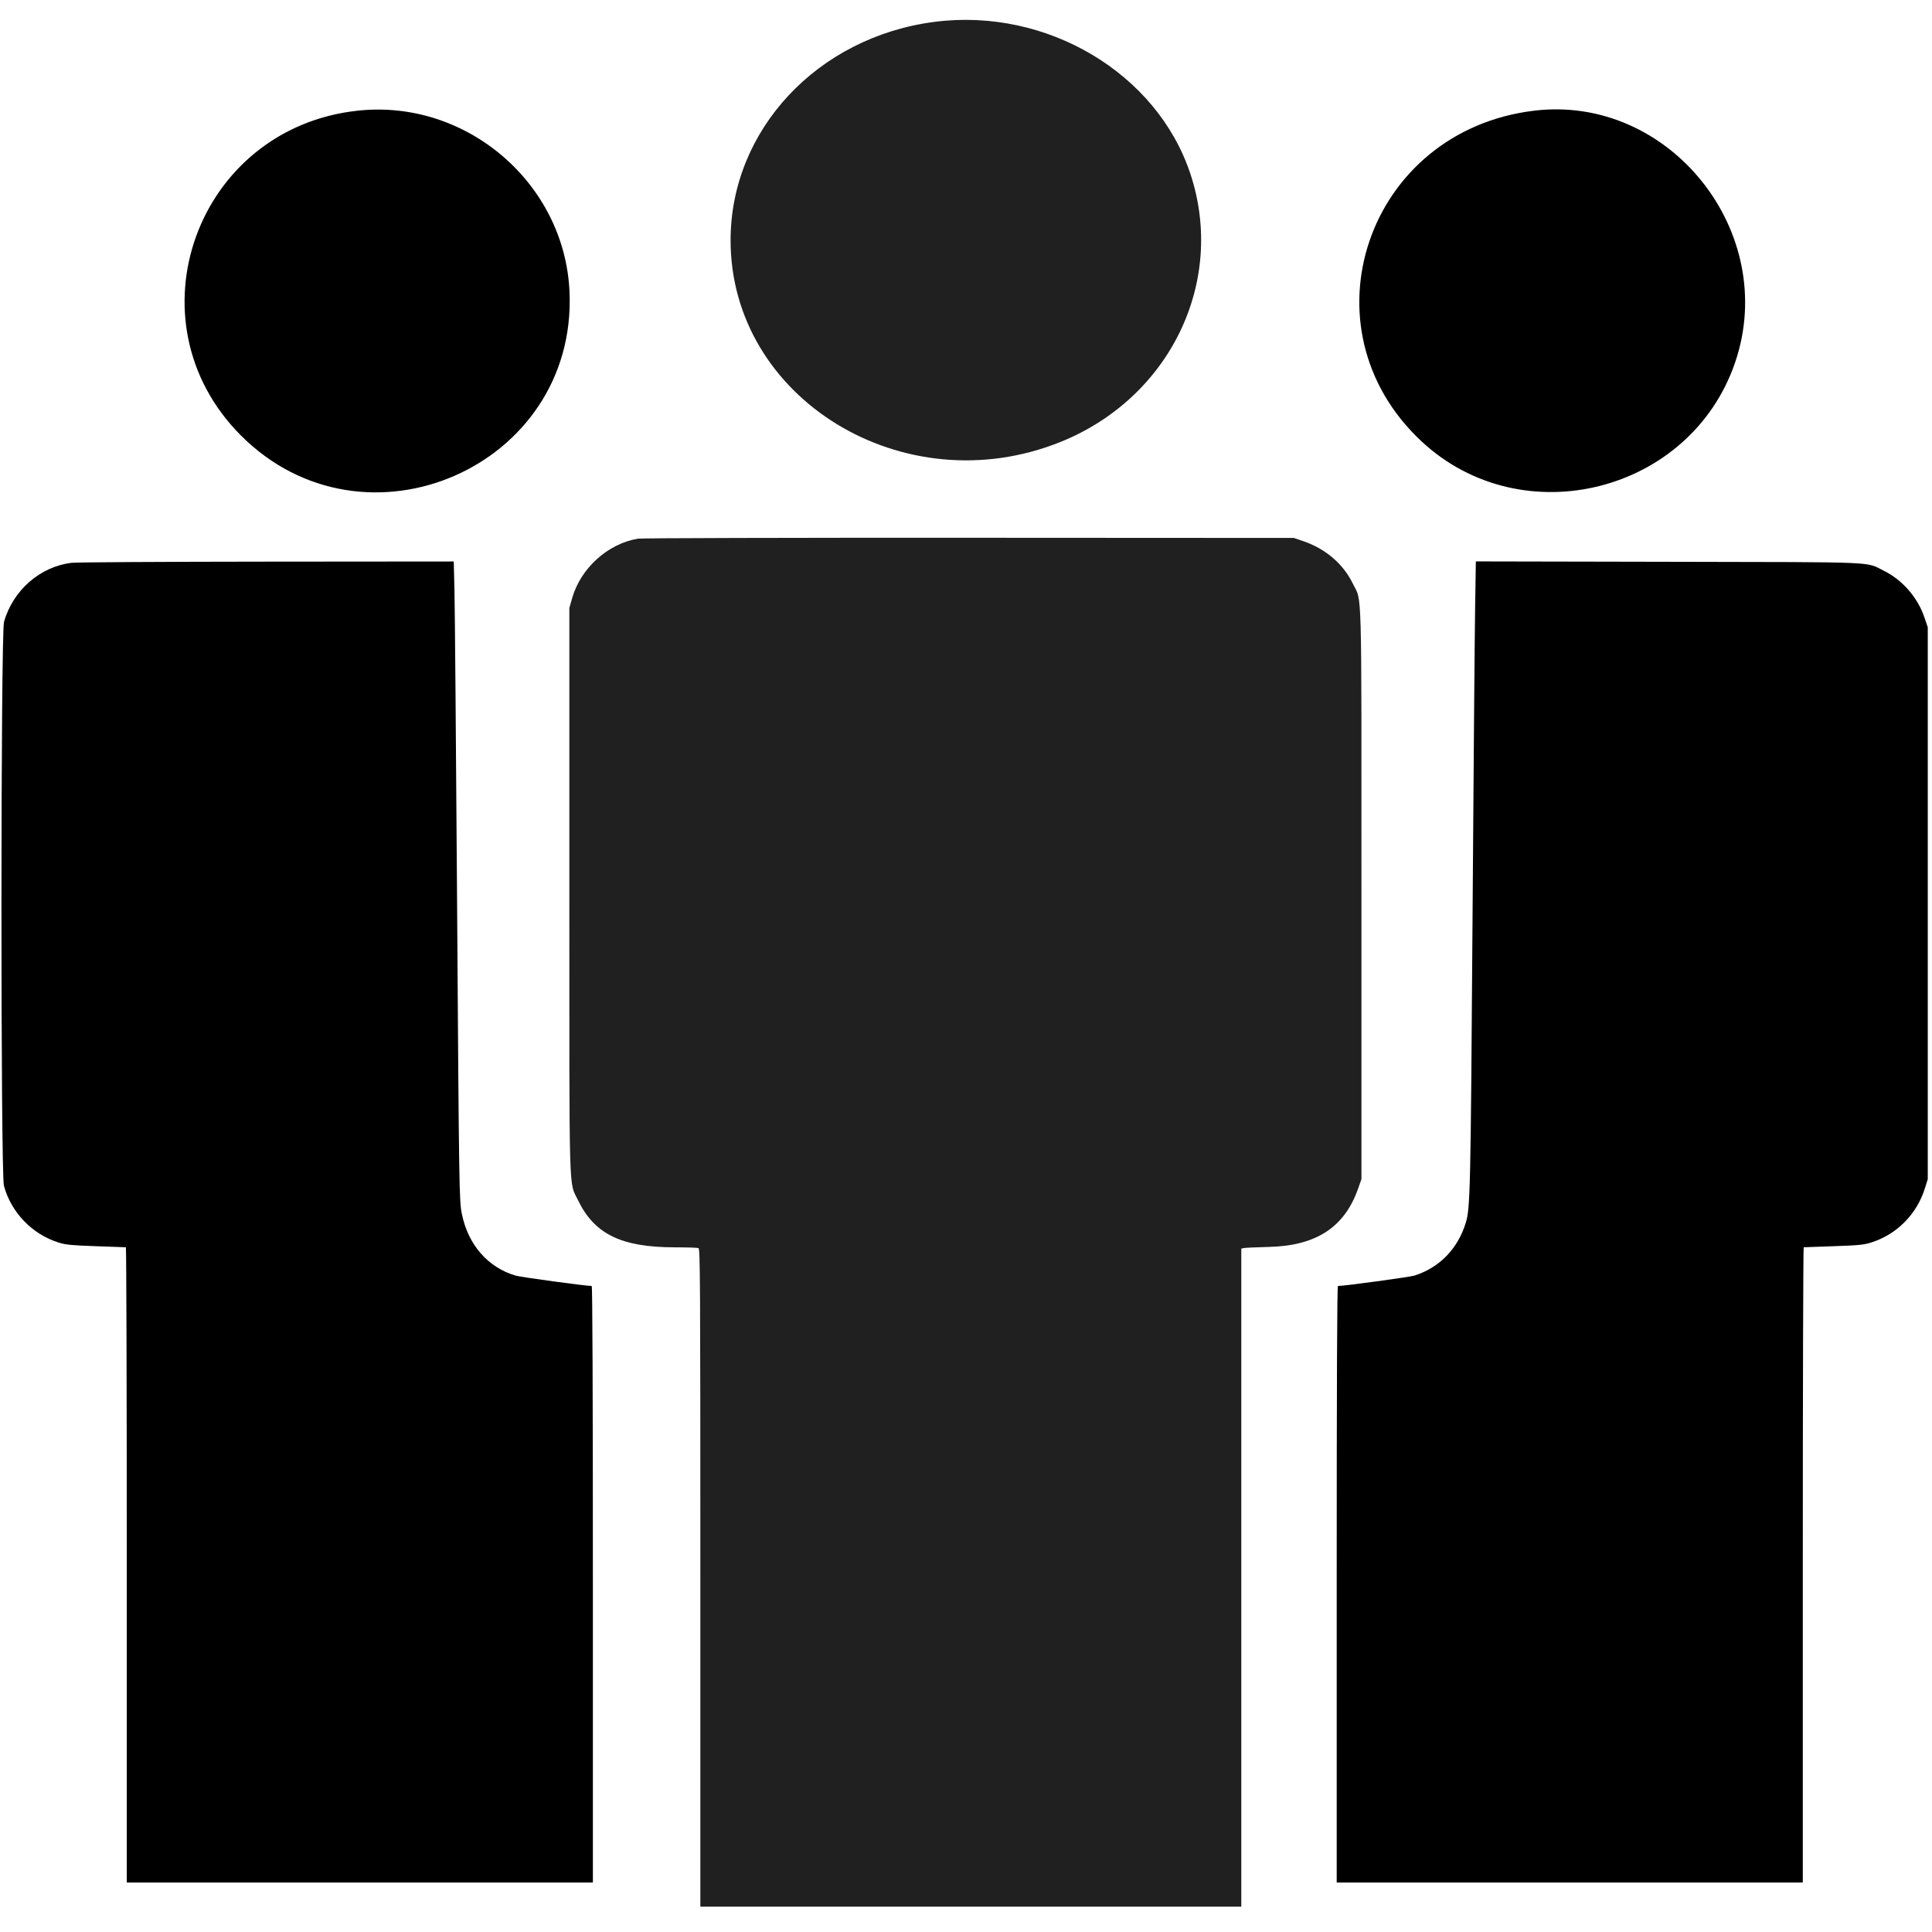 <svg id="svg" xmlns="http://www.w3.org/2000/svg" xmlns:xlink="http://www.w3.org/1999/xlink" width="400" height="400" viewBox="0, 0, 400,400" version="1.1"><g id="svgg"><path id="path0" d="M193.500 4.523 C 169.244 7.645,151.260 26.901,151.260 49.750 C 151.260 82.544,187.129 104.502,219.500 91.526 C 242.192 82.429,253.873 58.373,246.460 36.000 C 239.540 15.113,216.698 1.537,193.500 4.523 M132.081 111.523 C 125.826 112.575,120.235 117.628,118.460 123.832 L 117.875 125.875 117.875 184.375 C 117.875 249.378,117.738 244.478,119.662 248.470 C 123.065 255.528,128.654 258.243,139.792 258.248 C 142.221 258.249,144.387 258.318,144.605 258.402 C 144.964 258.540,145.000 264.786,145.000 326.652 L 145.000 394.750 201.000 394.750 L 257.000 394.750 257.000 326.630 L 257.000 258.510 257.563 258.393 C 257.872 258.329,260.206 258.225,262.750 258.162 C 272.504 257.918,278.357 254.094,281.169 246.125 L 281.875 244.125 281.875 185.000 C 281.875 119.323,282.029 124.815,280.070 120.794 C 278.092 116.735,274.438 113.613,269.820 112.038 L 267.875 111.375 200.625 111.340 C 163.413 111.321,132.797 111.403,132.081 111.523 " stroke="none" fill="#202020" fill-rule="evenodd"></path><path id="path1" d="M74.125 22.906 C 40.663 26.478,26.238 66.456,49.865 90.144 C 75.486 115.831,119.437 96.685,117.917 60.500 C 116.971 37.979,96.617 20.505,74.125 22.906 M317.625 22.915 C 282.993 27.093,269.108 67.905,294.328 91.392 C 315.167 110.798,349.984 102.050,359.222 75.087 C 368.465 48.109,345.680 19.531,317.625 22.915 M14.853 116.522 C 8.329 117.283,2.682 122.209,0.834 128.750 C 0.136 131.219,0.117 242.918,0.813 245.500 C 2.303 251.020,6.652 255.539,12.125 257.254 C 13.610 257.719,14.784 257.834,19.875 258.011 C 23.175 258.125,25.959 258.226,26.063 258.235 C 26.166 258.243,26.250 287.837,26.250 324.000 L 26.250 389.750 74.500 389.750 L 122.750 389.750 122.750 328.000 C 122.750 288.408,122.663 266.250,122.508 266.250 C 121.263 266.250,107.803 264.416,106.750 264.103 C 101.017 262.398,96.949 257.747,95.638 251.399 C 95.062 248.612,95.036 246.900,94.619 184.625 C 94.411 153.688,94.175 125.647,94.093 122.313 L 93.944 116.250 55.284 116.282 C 34.022 116.300,15.828 116.408,14.853 116.522 M305.402 126.305 C 305.316 131.843,305.076 160.844,304.869 190.750 C 304.484 246.480,304.402 250.133,303.483 253.138 C 301.832 258.529,298.061 262.423,292.875 264.090 C 291.916 264.399,278.316 266.250,277.009 266.250 C 276.831 266.250,276.750 285.522,276.750 328.000 L 276.750 389.750 325.000 389.750 L 373.250 389.750 373.250 324.000 C 373.250 287.837,373.334 258.242,373.438 258.233 C 373.541 258.224,376.325 258.125,379.625 258.013 C 384.751 257.840,385.880 257.730,387.375 257.258 C 392.725 255.570,396.852 251.409,398.540 246.000 L 399.125 244.125 399.125 187.000 L 399.125 129.875 398.429 127.821 C 397.044 123.732,393.889 120.086,390.125 118.224 C 386.101 116.233,390.075 116.403,345.467 116.314 L 305.559 116.234 305.402 126.305 " stroke="none" fill="#000000" fill-rule="evenodd"></path></g></svg>